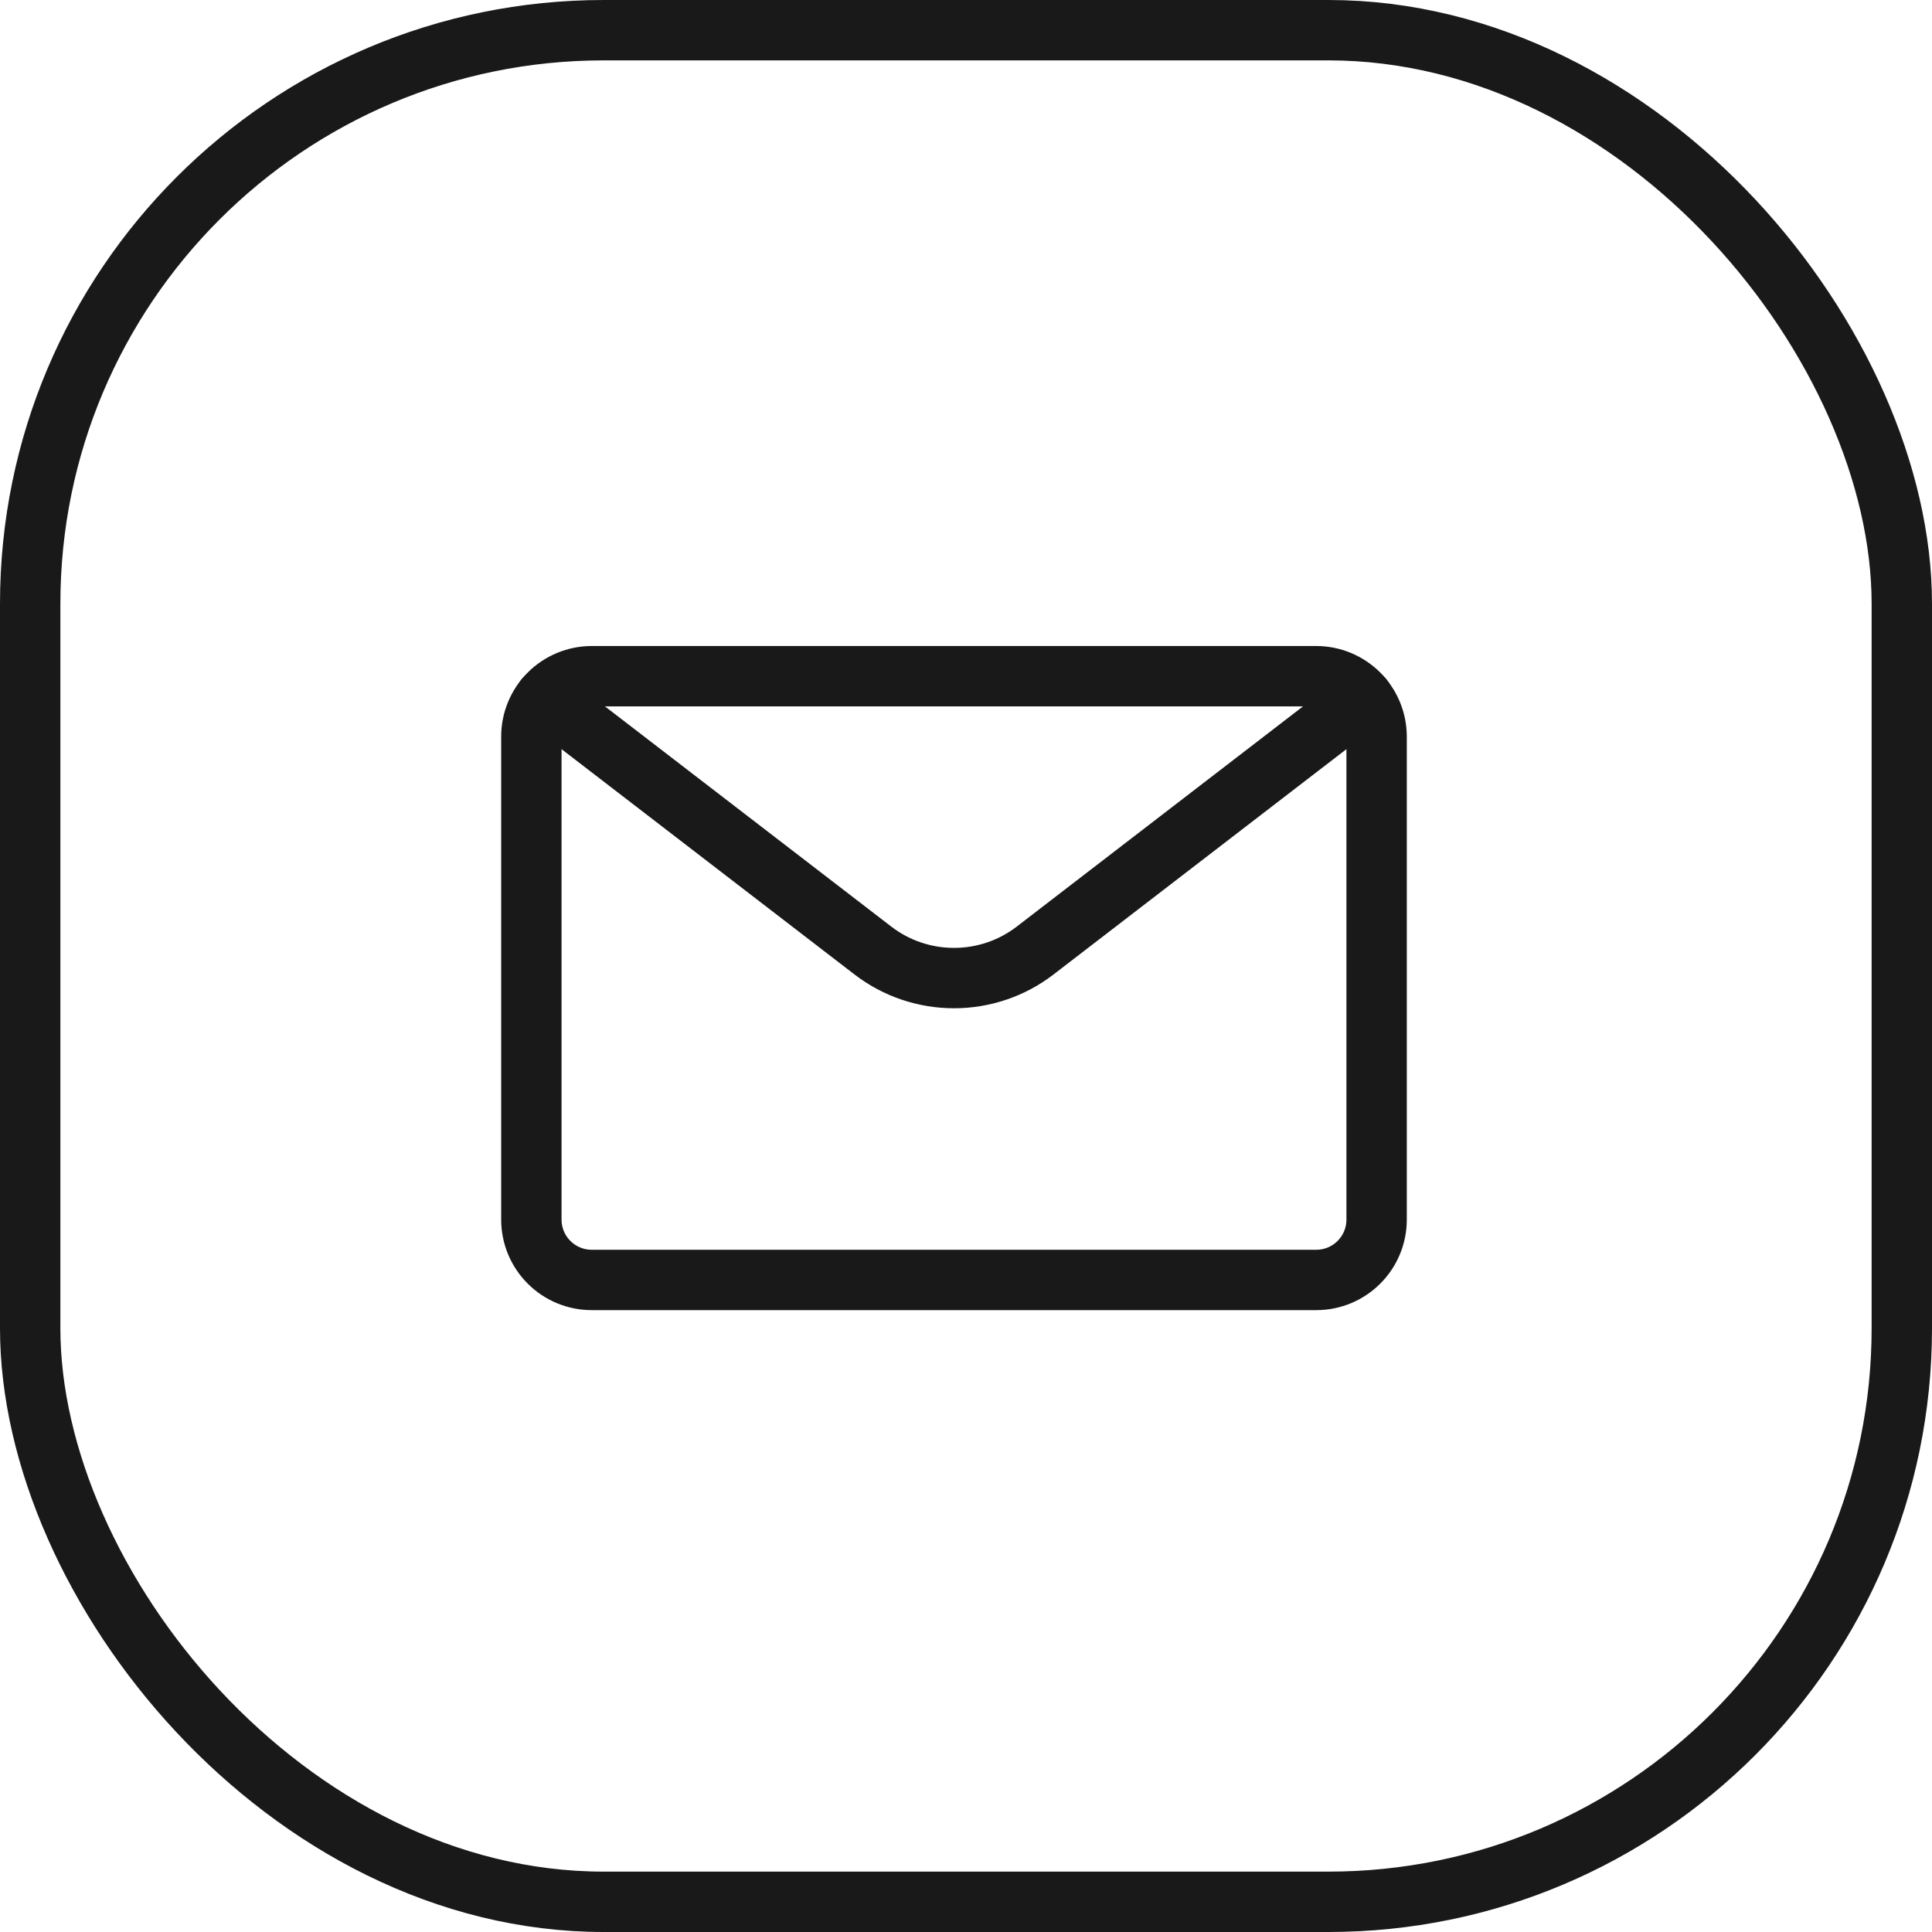 <?xml version="1.0" encoding="UTF-8"?> <svg xmlns="http://www.w3.org/2000/svg" width="32" height="32" viewBox="0 0 32 32" fill="none"><rect x="0.5" y="0.5" width="31" height="31" rx="9.5" stroke="#191919"></rect><path d="M22.801 20.2C22.801 20.753 22.353 21.2 21.801 21.2H9.801C9.536 21.2 9.281 21.095 9.094 20.907C8.906 20.72 8.801 20.465 8.801 20.2V12.2C8.801 11.935 8.906 11.681 9.094 11.493C9.281 11.306 9.536 11.2 9.801 11.2H21.801C22.066 11.2 22.32 11.306 22.508 11.493C22.695 11.681 22.801 11.935 22.801 12.2V20.2Z" stroke="#191919" stroke-linecap="round" stroke-linejoin="round"></path><path d="M22.575 11.567L17.146 15.743C16.761 16.04 16.288 16.2 15.801 16.2C15.315 16.2 14.842 16.04 14.457 15.743L9.027 11.567" stroke="#191919" stroke-linecap="round" stroke-linejoin="round"></path></svg> 